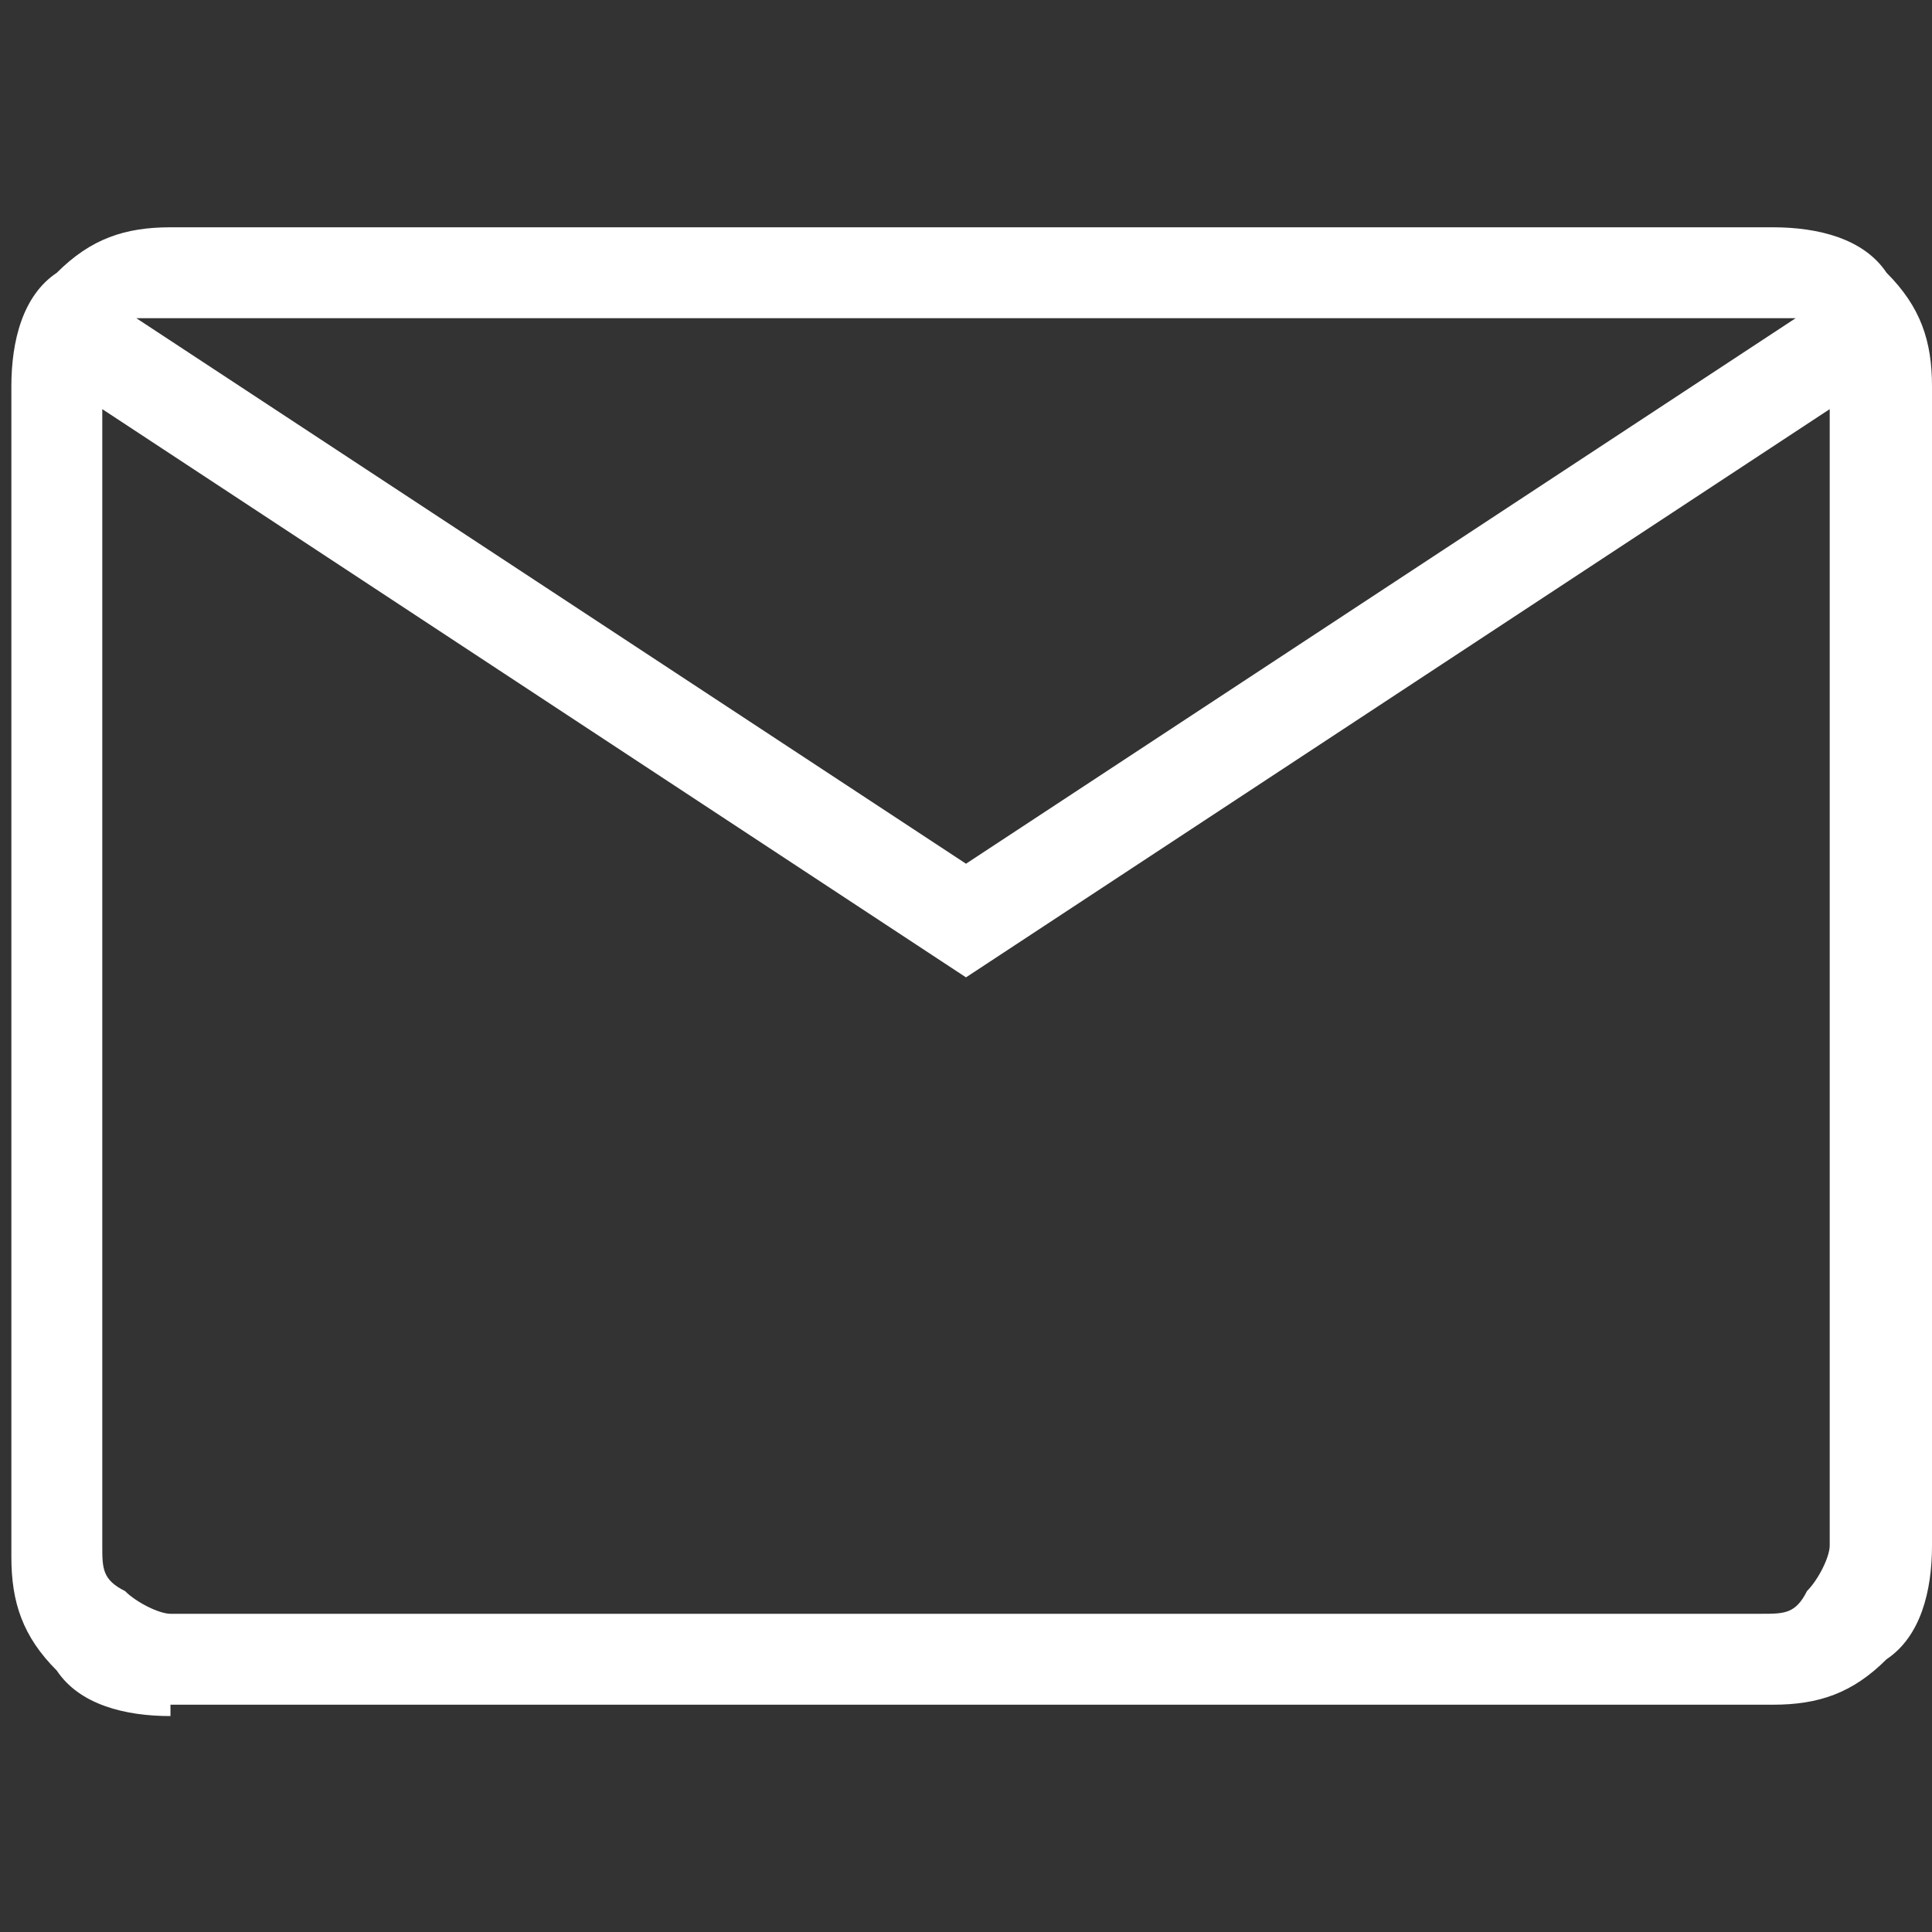<?xml version="1.0" encoding="UTF-8"?>
<svg id="_レイヤー_1" data-name="レイヤー_1" xmlns="http://www.w3.org/2000/svg" version="1.1" viewBox="0 0 17 17">
  <rect x="0" y="0" width="17" height="17" fill="#333333" stroke="none"/>
  <!-- Generator: Adobe Illustrator 29.2.1, SVG Export Plug-In . SVG Version: 2.1.0 Build 116)  -->
  <defs>
    <style>
      .st0 {
        fill: #fff;
      }
    </style>
  </defs>
  <path class="st0" d="M1.5,15.1c-.4,0-.8-.1-1-.4-.3-.3-.4-.6-.4-1V3.4c0-.4.1-.8.4-1,.3-.3.6-.4,1-.4h14.1c.4,0,.8.1,1,.4.3.3.4.6.4,1v10.2c0,.4-.1.8-.4,1-.3.3-.6.4-1,.4H1.5ZM8.5,8.6L.9,3.6v10c0,.2,0,.3.2.4.1.1.3.2.4.2h14c.2,0,.3,0,.4-.2.1-.1.2-.3.2-.4V3.6l-7.6,5ZM8.5,7.6l7.3-4.8H1.2l7.3,4.8ZM.9,3.6v-.8,10.8c0,.2,0,.3.2.4.1.1.3.2.4.2h-.6V3.6Z"/>
</svg>